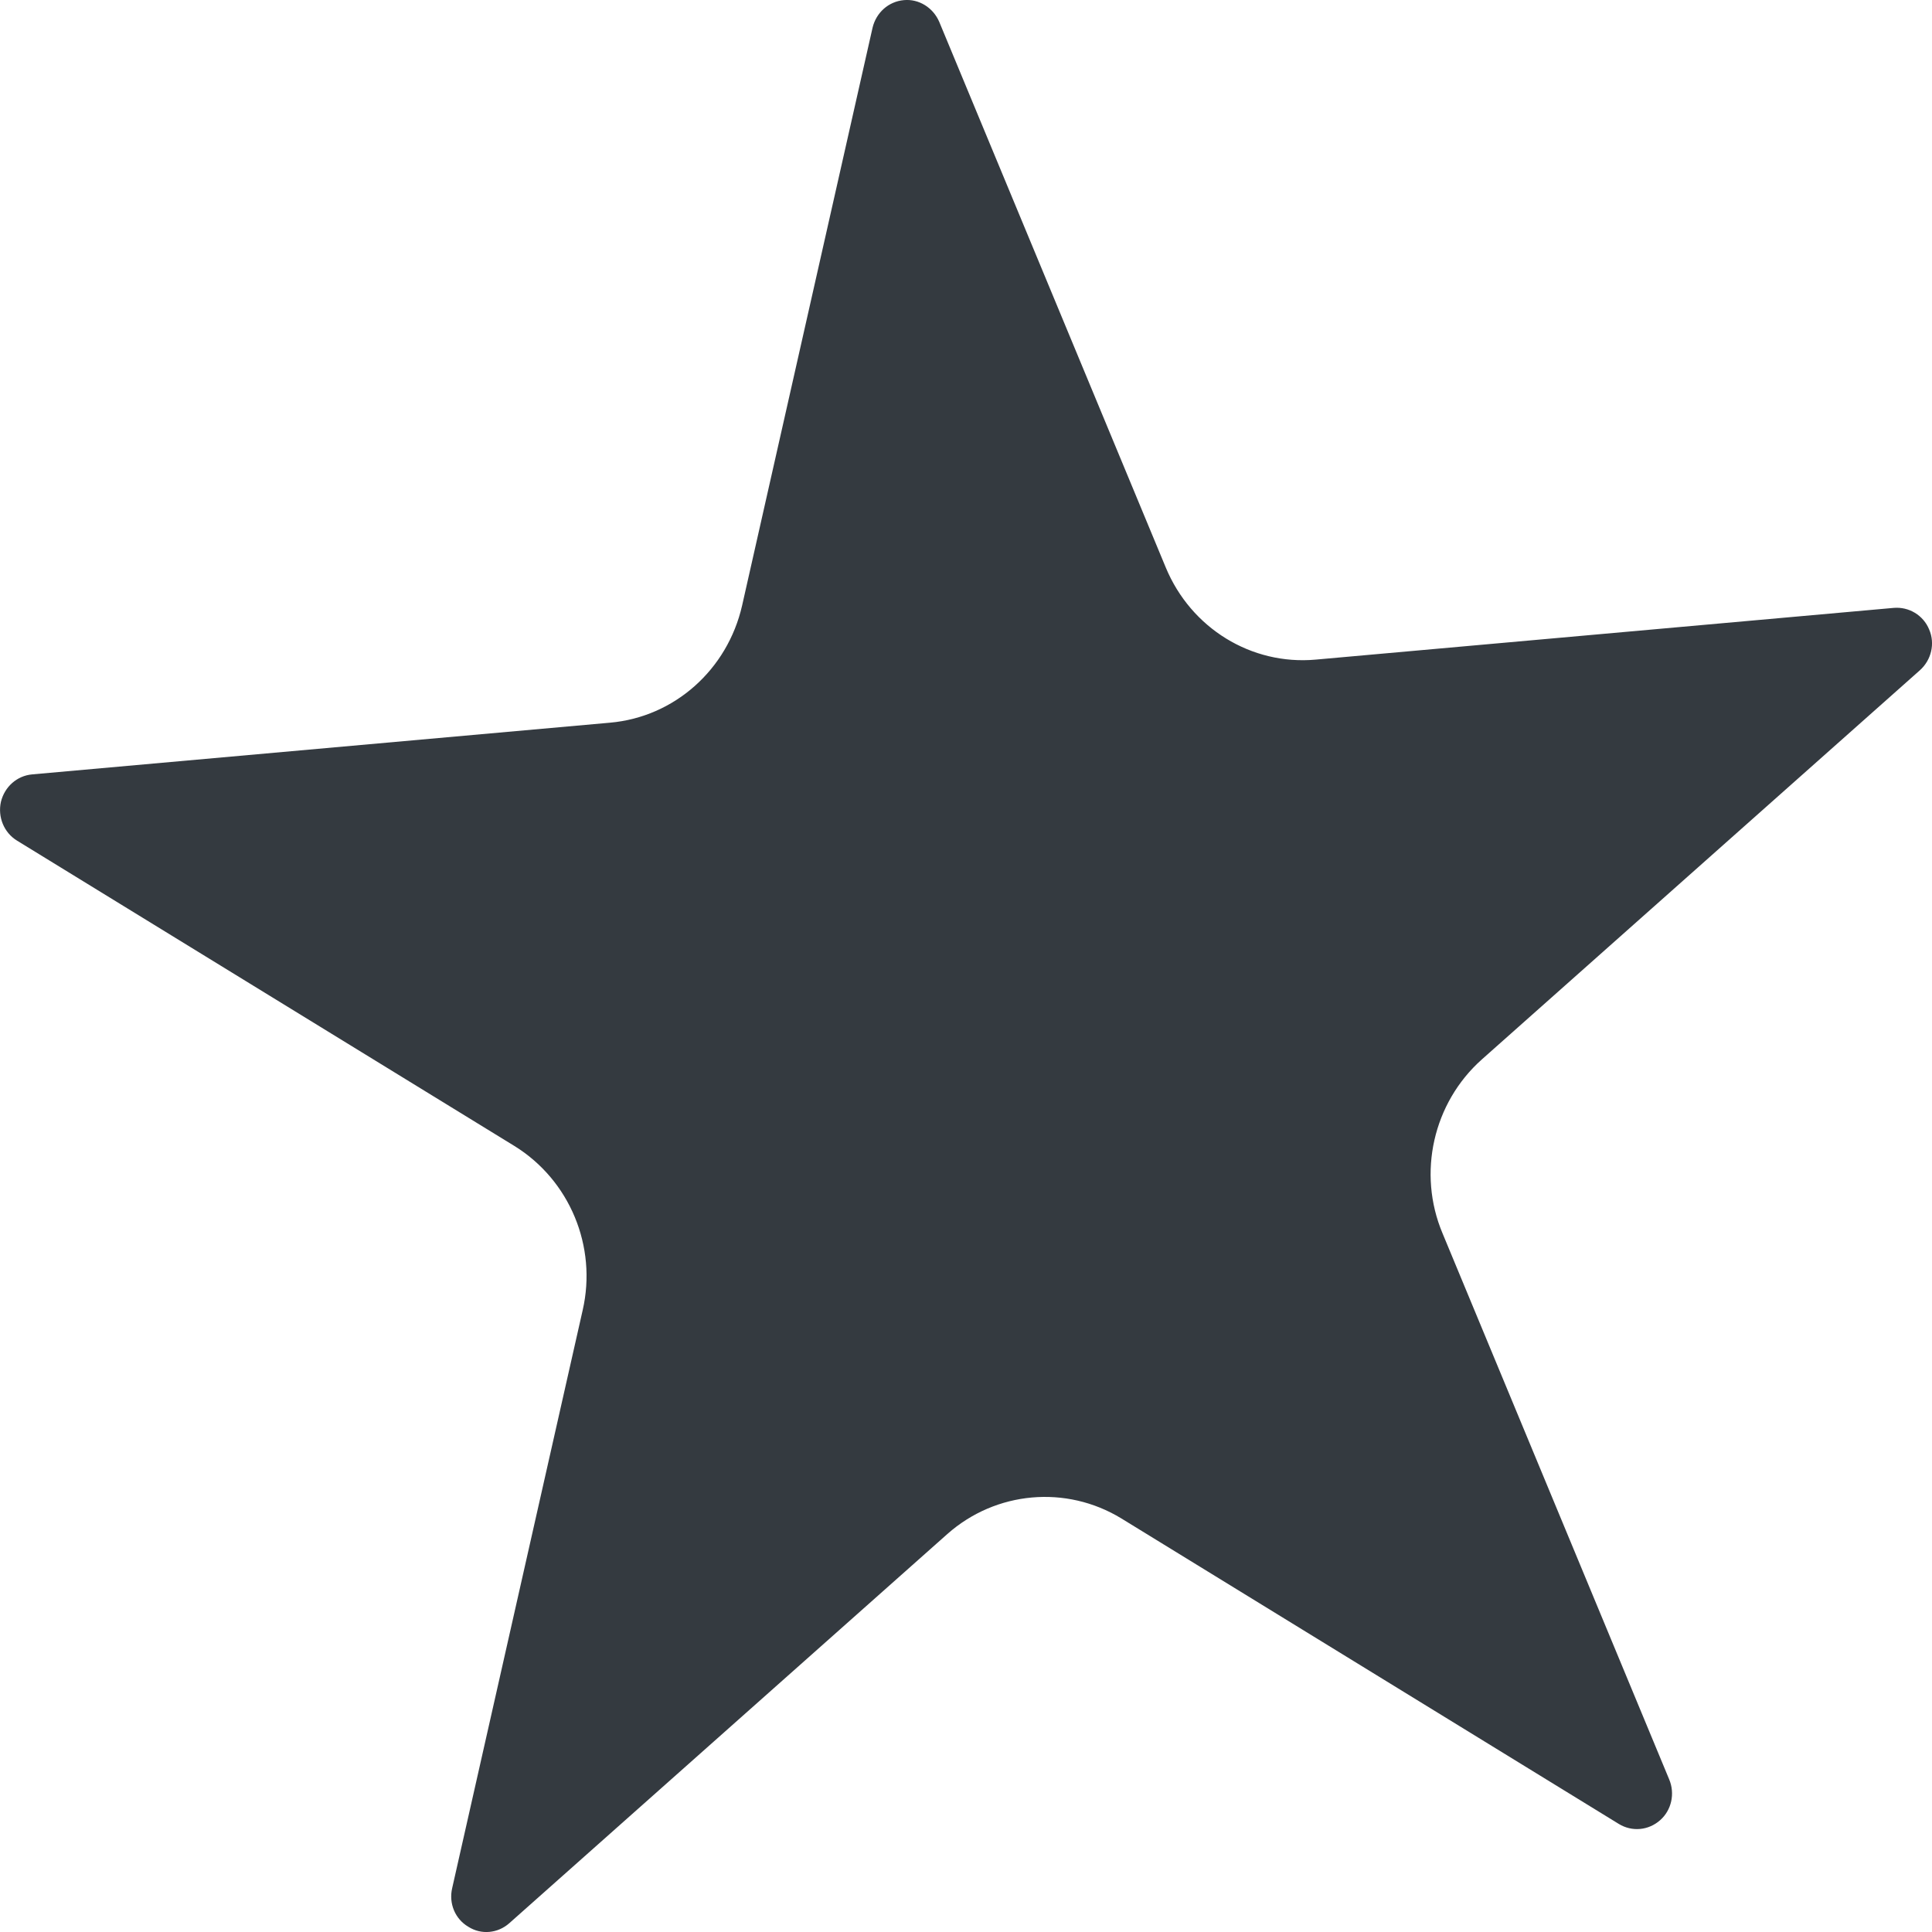<svg width="17" height="17" viewBox="0 0 17 17" fill="none" xmlns="http://www.w3.org/2000/svg">
<path d="M8.264 0.191L10.258 4.994C10.48 5.528 11.011 5.855 11.577 5.804L16.662 5.349C16.797 5.337 16.924 5.414 16.975 5.539C17.029 5.663 16.994 5.809 16.892 5.899L13.038 9.323C12.611 9.704 12.47 10.322 12.693 10.852L14.687 15.656C14.741 15.783 14.707 15.929 14.608 16.016C14.505 16.107 14.36 16.12 14.244 16.049L9.867 13.361C9.382 13.065 8.763 13.12 8.336 13.498L4.482 16.922C4.38 17.013 4.234 17.026 4.121 16.954C4.005 16.886 3.947 16.749 3.979 16.613L5.127 11.529C5.256 10.967 5.012 10.384 4.527 10.084L0.15 7.397C0.034 7.326 -0.021 7.188 0.008 7.056C0.04 6.924 0.148 6.826 0.283 6.814L5.368 6.359C5.934 6.309 6.401 5.893 6.53 5.328L7.678 0.243C7.71 0.111 7.818 0.013 7.954 0.001C8.086 -0.011 8.21 0.067 8.264 0.191Z" fill="#343A40"/>
</svg>
